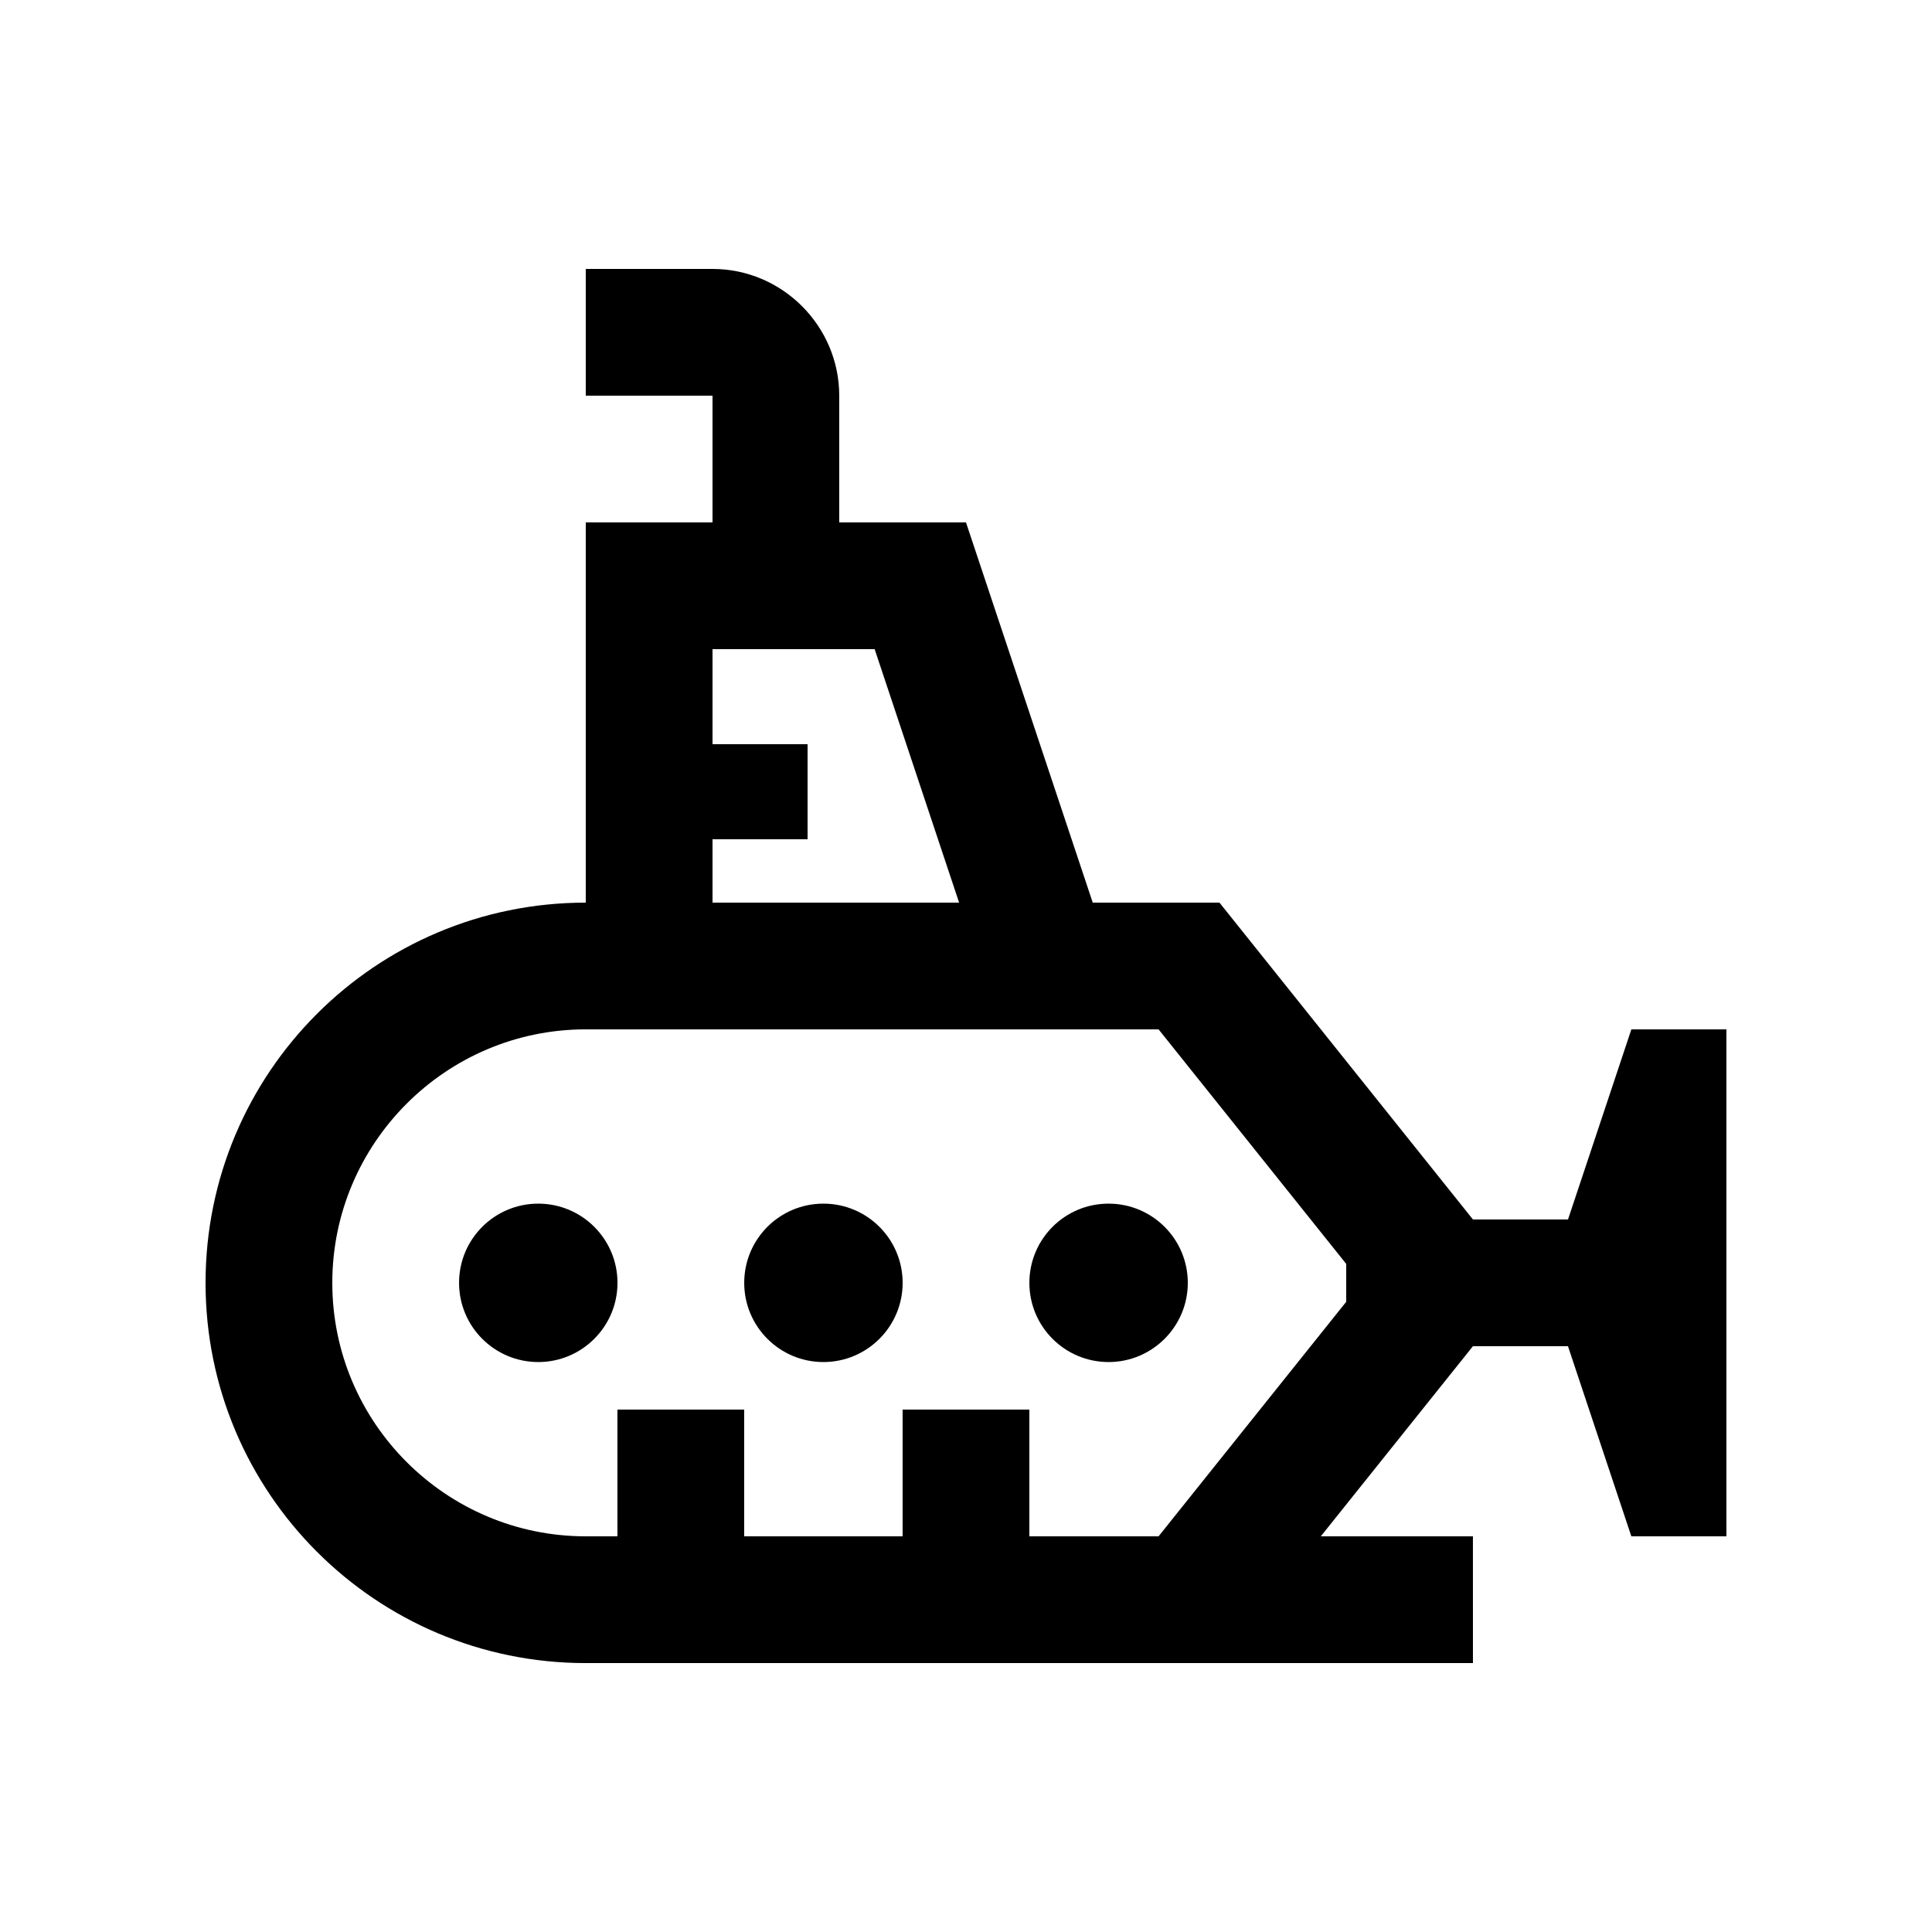 <?xml version="1.0" encoding="UTF-8"?>
<!-- Uploaded to: ICON Repo, www.svgrepo.com, Generator: ICON Repo Mixer Tools -->
<svg fill="#000000" width="800px" height="800px" version="1.1" viewBox="144 144 512 512" xmlns="http://www.w3.org/2000/svg">
 <g>
  <path d="m307.64 483.97c0 11.578-9.41 20.988-20.992 20.988-11.602 0-20.992-9.41-20.992-20.988 0-11.613 9.387-20.992 20.992-20.992 11.574 0 20.992 9.379 20.992 20.992z"/>
  <path d="m383.21 483.97c0 11.578-9.41 20.988-20.992 20.988-11.602 0-20.992-9.41-20.992-20.988 0-11.613 9.387-20.992 20.992-20.992 11.574 0 20.992 9.379 20.992 20.992z"/>
  <path d="m458.78 483.97c0 11.578-9.418 20.988-20.992 20.988-11.613 0-20.992-9.41-20.992-20.988 0-11.613 9.383-20.992 20.992-20.992 11.578 0 20.992 9.379 20.992 20.992z"/>
  <path d="m576.33 416.79-16.793 50.383h-25.191l-67.176-83.969h-33.582l-33.59-100.76h-33.59v-33.586c0-18.469-15.105-33.59-33.59-33.59h-33.582v33.59h33.59v33.582l-33.59 0.004v100.76c-55.672 0-100.76 45.07-100.76 100.77 0 55.645 45.09 100.76 100.76 100.76h235.11l-0.004-33.59h-40.316l40.316-50.383h25.191l16.793 50.383h25.191v-134.35zm-200.54-100.76 22.383 67.172-65.348 0.004v-16.793h25.191v-25.191h-25.191v-25.191zm124.97 172.96-49.727 62.152h-34.242v-33.59h-33.59v33.59h-41.984v-33.59h-33.59v33.59h-8.391c-37.039 0-67.172-30.121-67.172-67.172 0-37.035 30.133-67.18 67.172-67.18h151.8l49.727 62.16z"/>
 </g>
</svg>